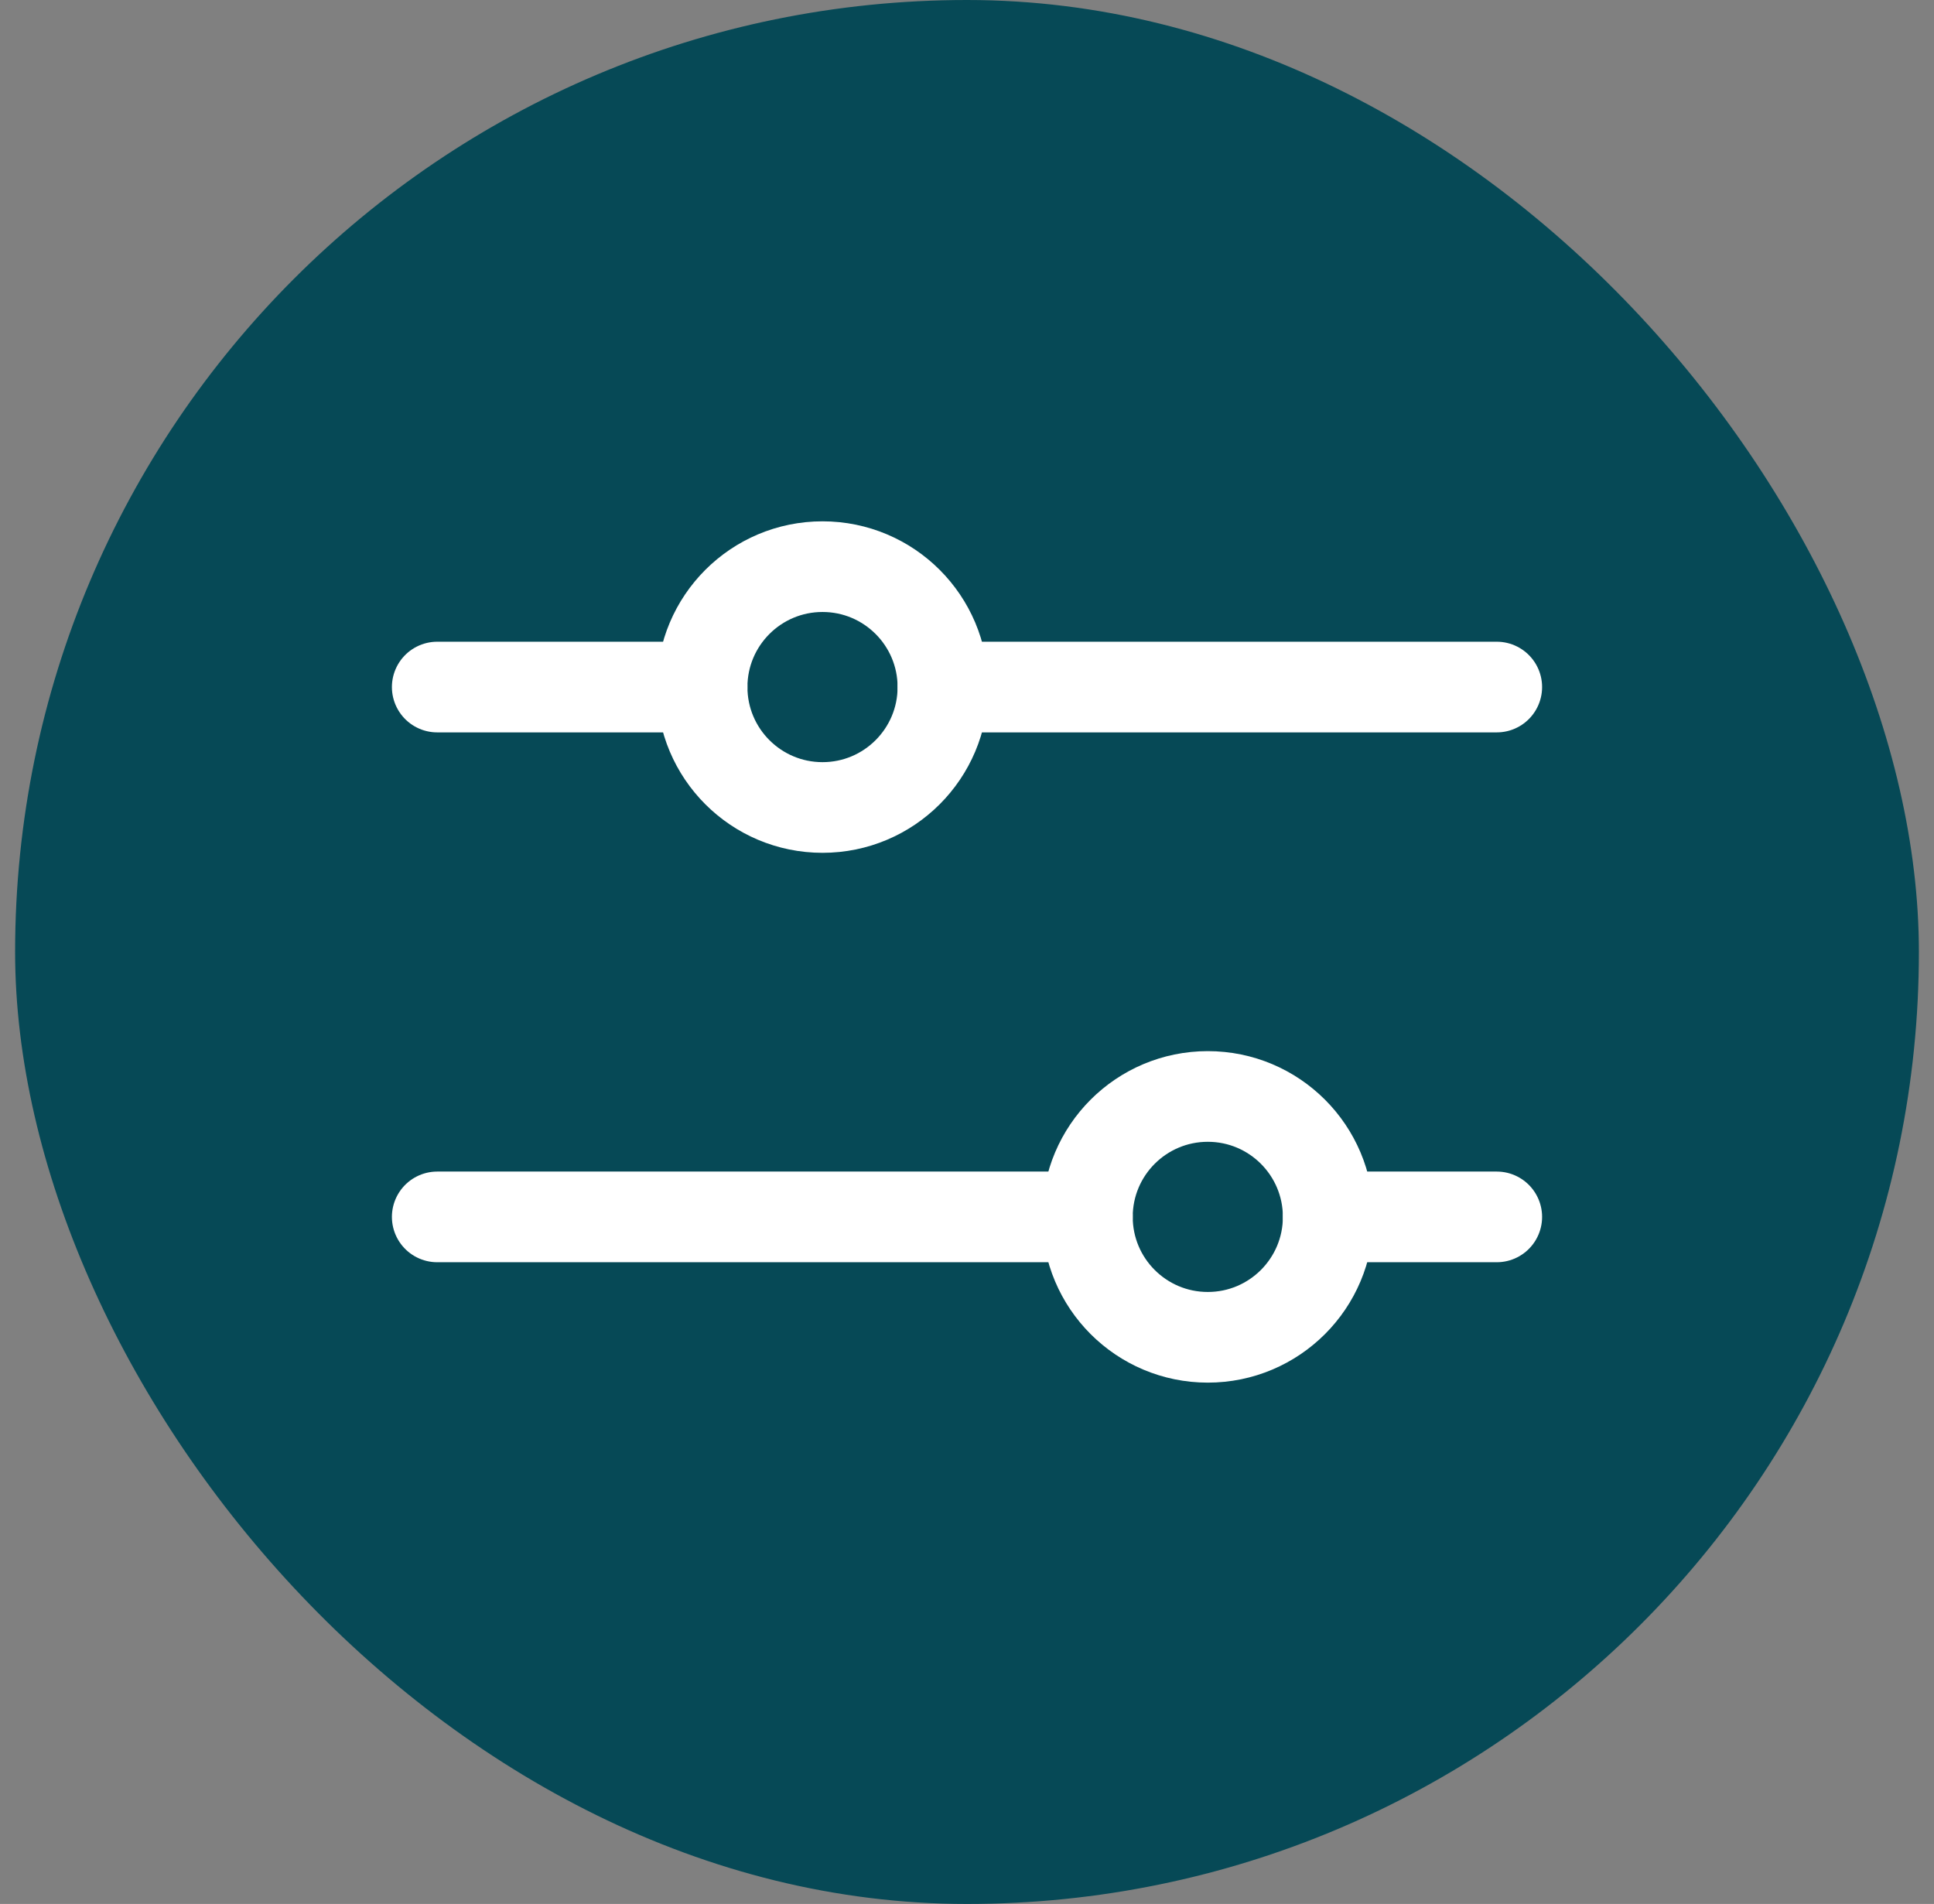<svg width="64" height="63" viewBox="0 0 64 63" fill="none" xmlns="http://www.w3.org/2000/svg">
<rect x="0" y="0" width="64" height="63" fill="#808080" stroke="none"/>
<rect x="0.5" width="63" height="63" rx="31.5" fill="#064956"/>
<path d="M35.984 40.266H14.469" stroke="white" stroke-width="3" stroke-linecap="round" stroke-linejoin="round"/>
<path d="M49.531 40.266H43.953" stroke="white" stroke-width="3" stroke-linecap="round" stroke-linejoin="round"/>
<path d="M39.969 44.25C42.169 44.25 43.953 42.466 43.953 40.266C43.953 38.065 42.169 36.281 39.969 36.281C37.768 36.281 35.984 38.065 35.984 40.266C35.984 42.466 37.768 44.25 39.969 44.25Z" stroke="white" stroke-width="3" stroke-linecap="round" stroke-linejoin="round"/>
<path d="M23.234 22.734H14.469" stroke="white" stroke-width="3" stroke-linecap="round" stroke-linejoin="round"/>
<path d="M49.531 22.734H31.203" stroke="white" stroke-width="3" stroke-linecap="round" stroke-linejoin="round"/>
<path d="M27.219 26.719C29.419 26.719 31.203 24.935 31.203 22.734C31.203 20.534 29.419 18.75 27.219 18.75C25.018 18.75 23.234 20.534 23.234 22.734C23.234 24.935 25.018 26.719 27.219 26.719Z" stroke="white" stroke-width="3" stroke-linecap="round" stroke-linejoin="round"/>
</svg>
